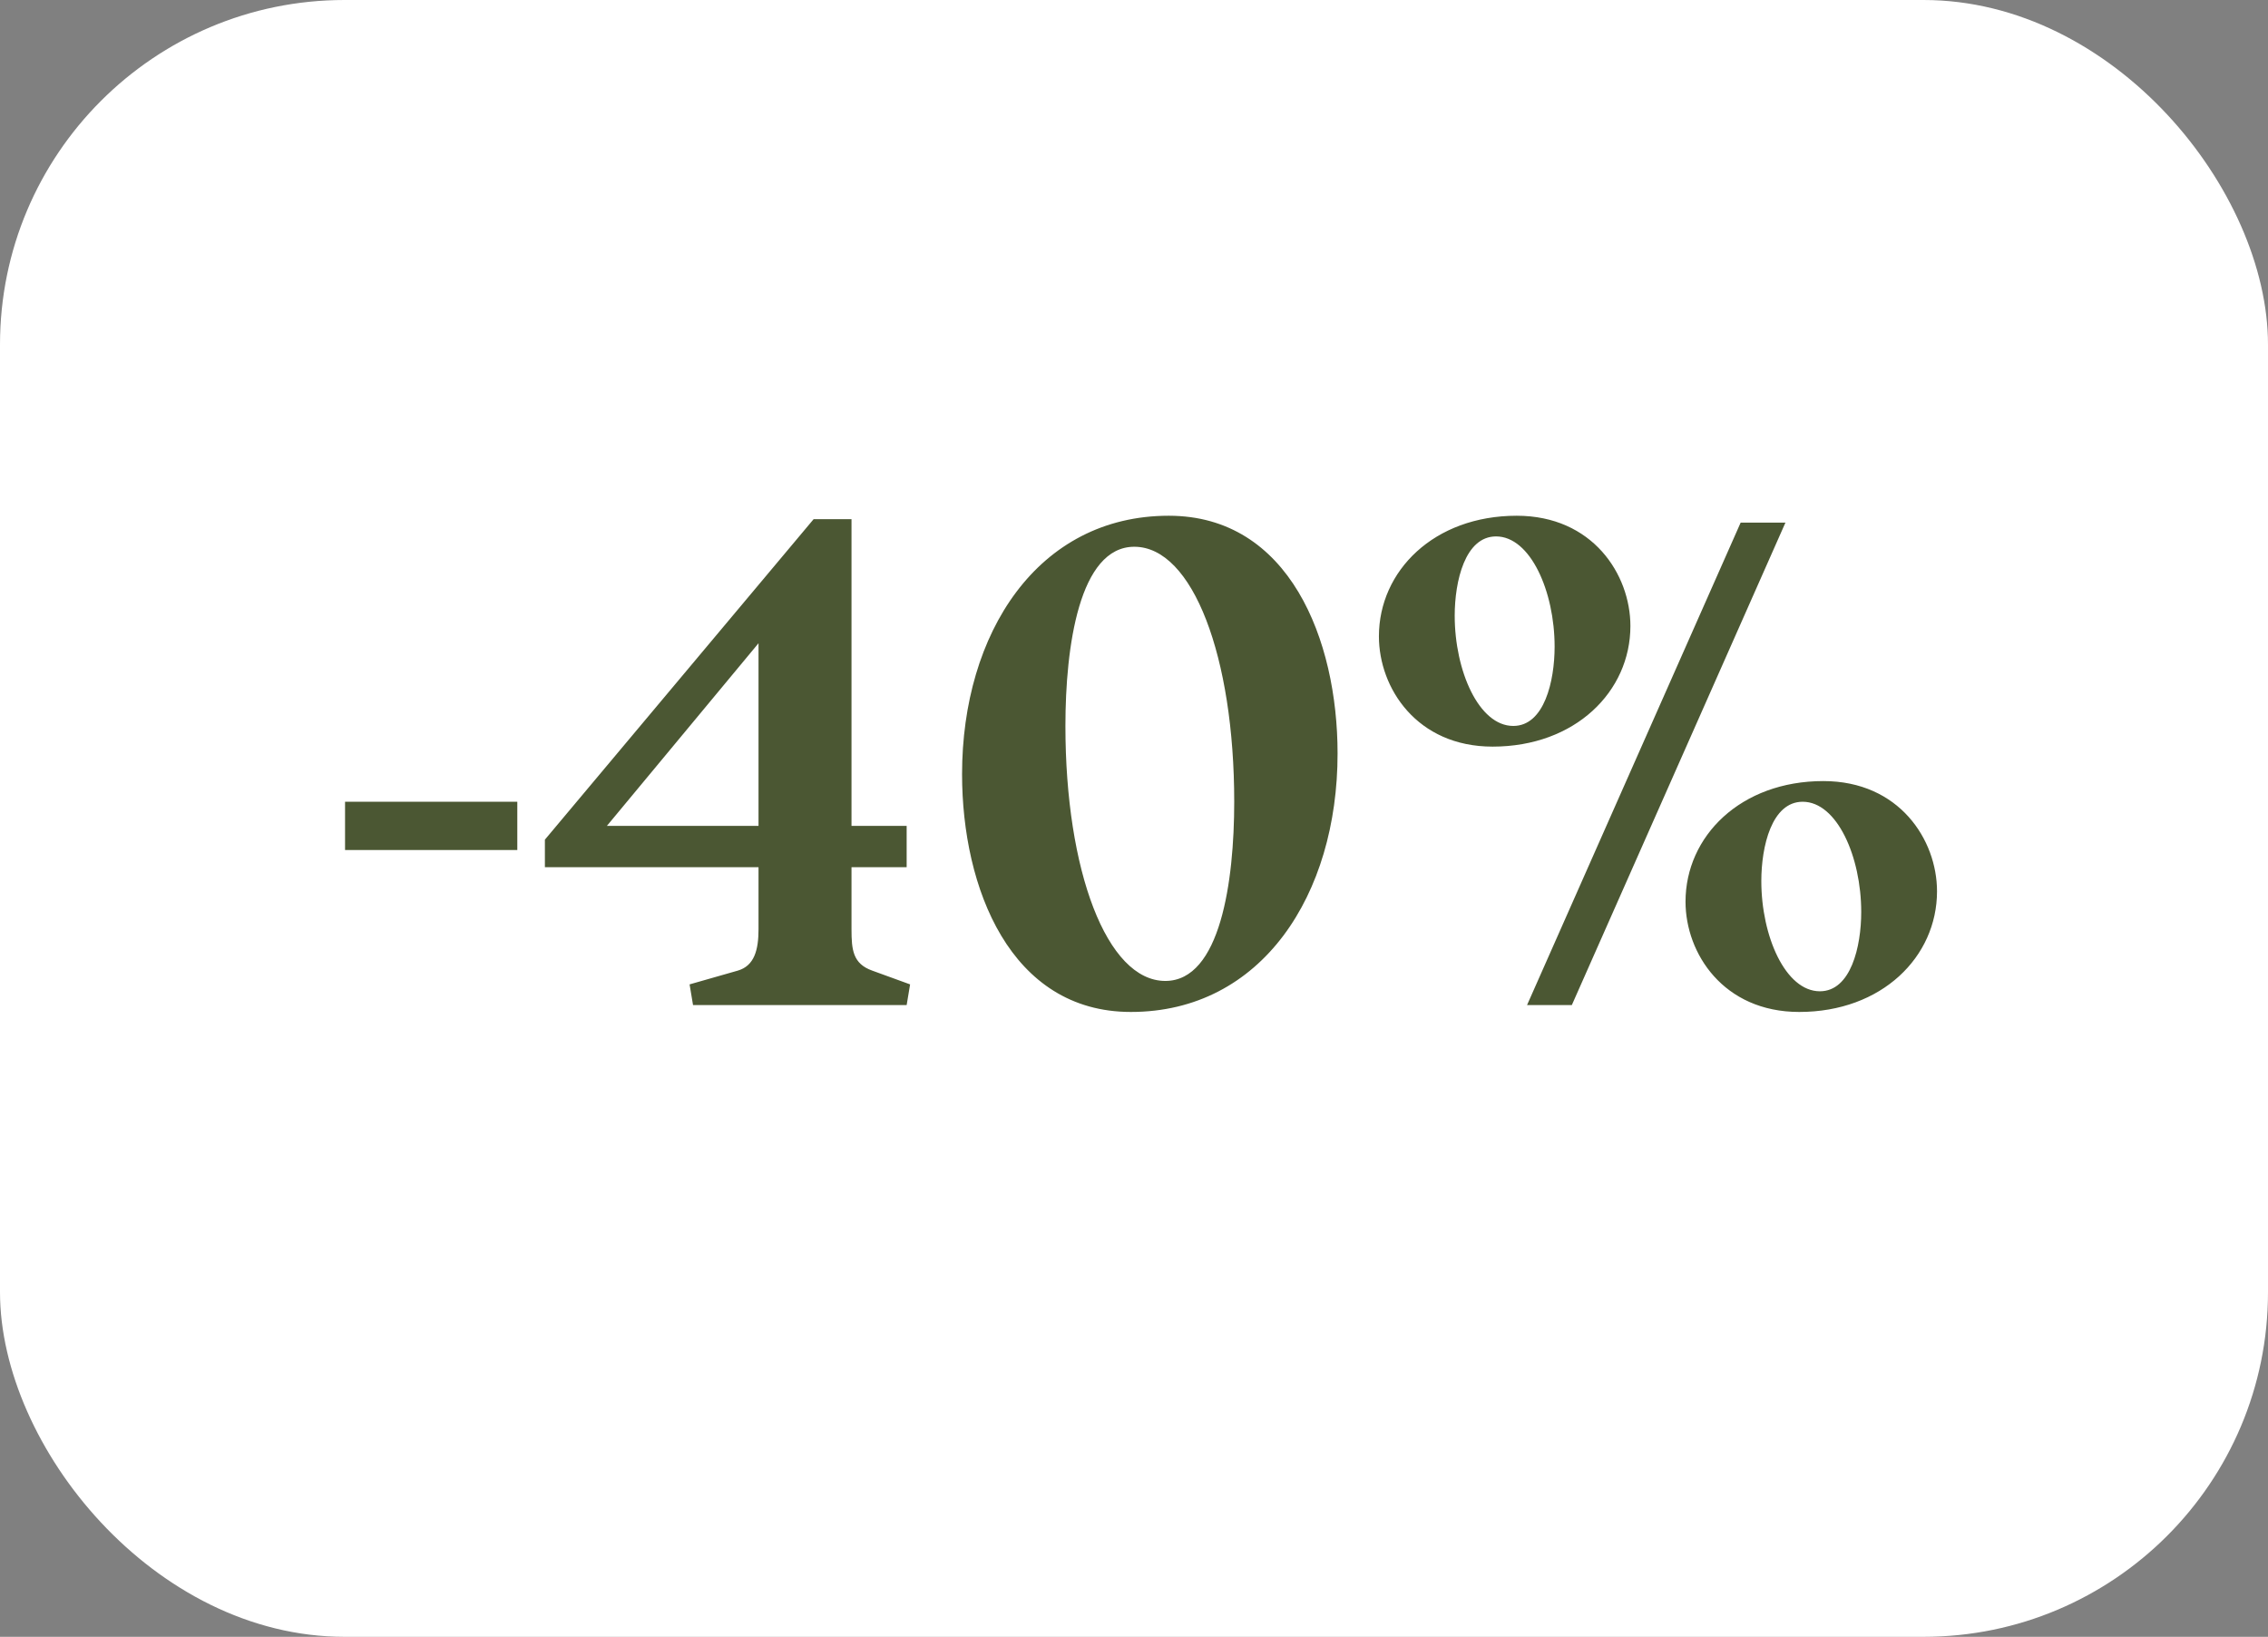 <?xml version="1.0" encoding="UTF-8"?> <svg xmlns="http://www.w3.org/2000/svg" width="79" height="57" viewBox="0 0 79 57" fill="none"><rect x="0" y="0" width="79" height="57" fill="#808080" stroke="none"/> <g clip-path="url(#clip0_901_2)"> <rect width="79" height="57" rx="12" fill="white"></rect> <path d="M12.019 29.6V27.92H18.019V29.6H12.019ZM24.14 35L24.02 34.28L25.701 33.8C26.276 33.632 26.421 33.08 26.421 32.36V30.2H18.98V29.24L28.34 18.08H29.66V28.76H31.581V30.2H29.66V32.36C29.66 33.08 29.709 33.56 30.381 33.8L31.701 34.28L31.581 35H24.14ZM21.14 28.76H26.421V22.4L21.14 28.76ZM40.591 34.16C42.511 34.16 42.991 30.68 42.991 27.92C42.991 22.88 41.551 19.04 39.511 19.04C37.591 19.04 37.111 22.52 37.111 25.28C37.111 30.32 38.551 34.16 40.591 34.16ZM39.391 35.24C35.191 35.24 33.511 30.92 33.511 26.96C33.511 22.04 36.151 17.96 40.711 17.96C44.911 17.96 46.591 22.28 46.591 26.24C46.591 31.16 43.951 35.24 39.391 35.24ZM52.711 25.28C53.791 25.28 54.151 23.72 54.151 22.52C54.151 20.6 53.311 18.68 52.111 18.68C51.031 18.68 50.671 20.24 50.671 21.44C50.671 23.36 51.511 25.28 52.711 25.28ZM54.751 35H53.191L60.631 18.2H62.191L54.751 35ZM63.391 34.52C64.471 34.52 64.831 32.96 64.831 31.76C64.831 29.84 63.991 27.92 62.791 27.92C61.711 27.92 61.351 29.48 61.351 30.68C61.351 32.6 62.191 34.52 63.391 34.52ZM51.991 26C49.351 26 48.031 23.96 48.031 22.16C48.031 19.88 49.951 17.96 52.831 17.96C55.471 17.96 56.791 20 56.791 21.8C56.791 24.08 54.871 26 51.991 26ZM62.671 35.24C60.031 35.24 58.711 33.2 58.711 31.4C58.711 29.12 60.631 27.2 63.511 27.2C66.151 27.2 67.471 29.24 67.471 31.04C67.471 33.32 65.551 35.24 62.671 35.24Z" fill="#4B5733"></path> </g> <defs> <clipPath id="clip0_901_2"> <rect width="79" height="57" rx="12" fill="white"></rect> </clipPath> </defs> </svg> 